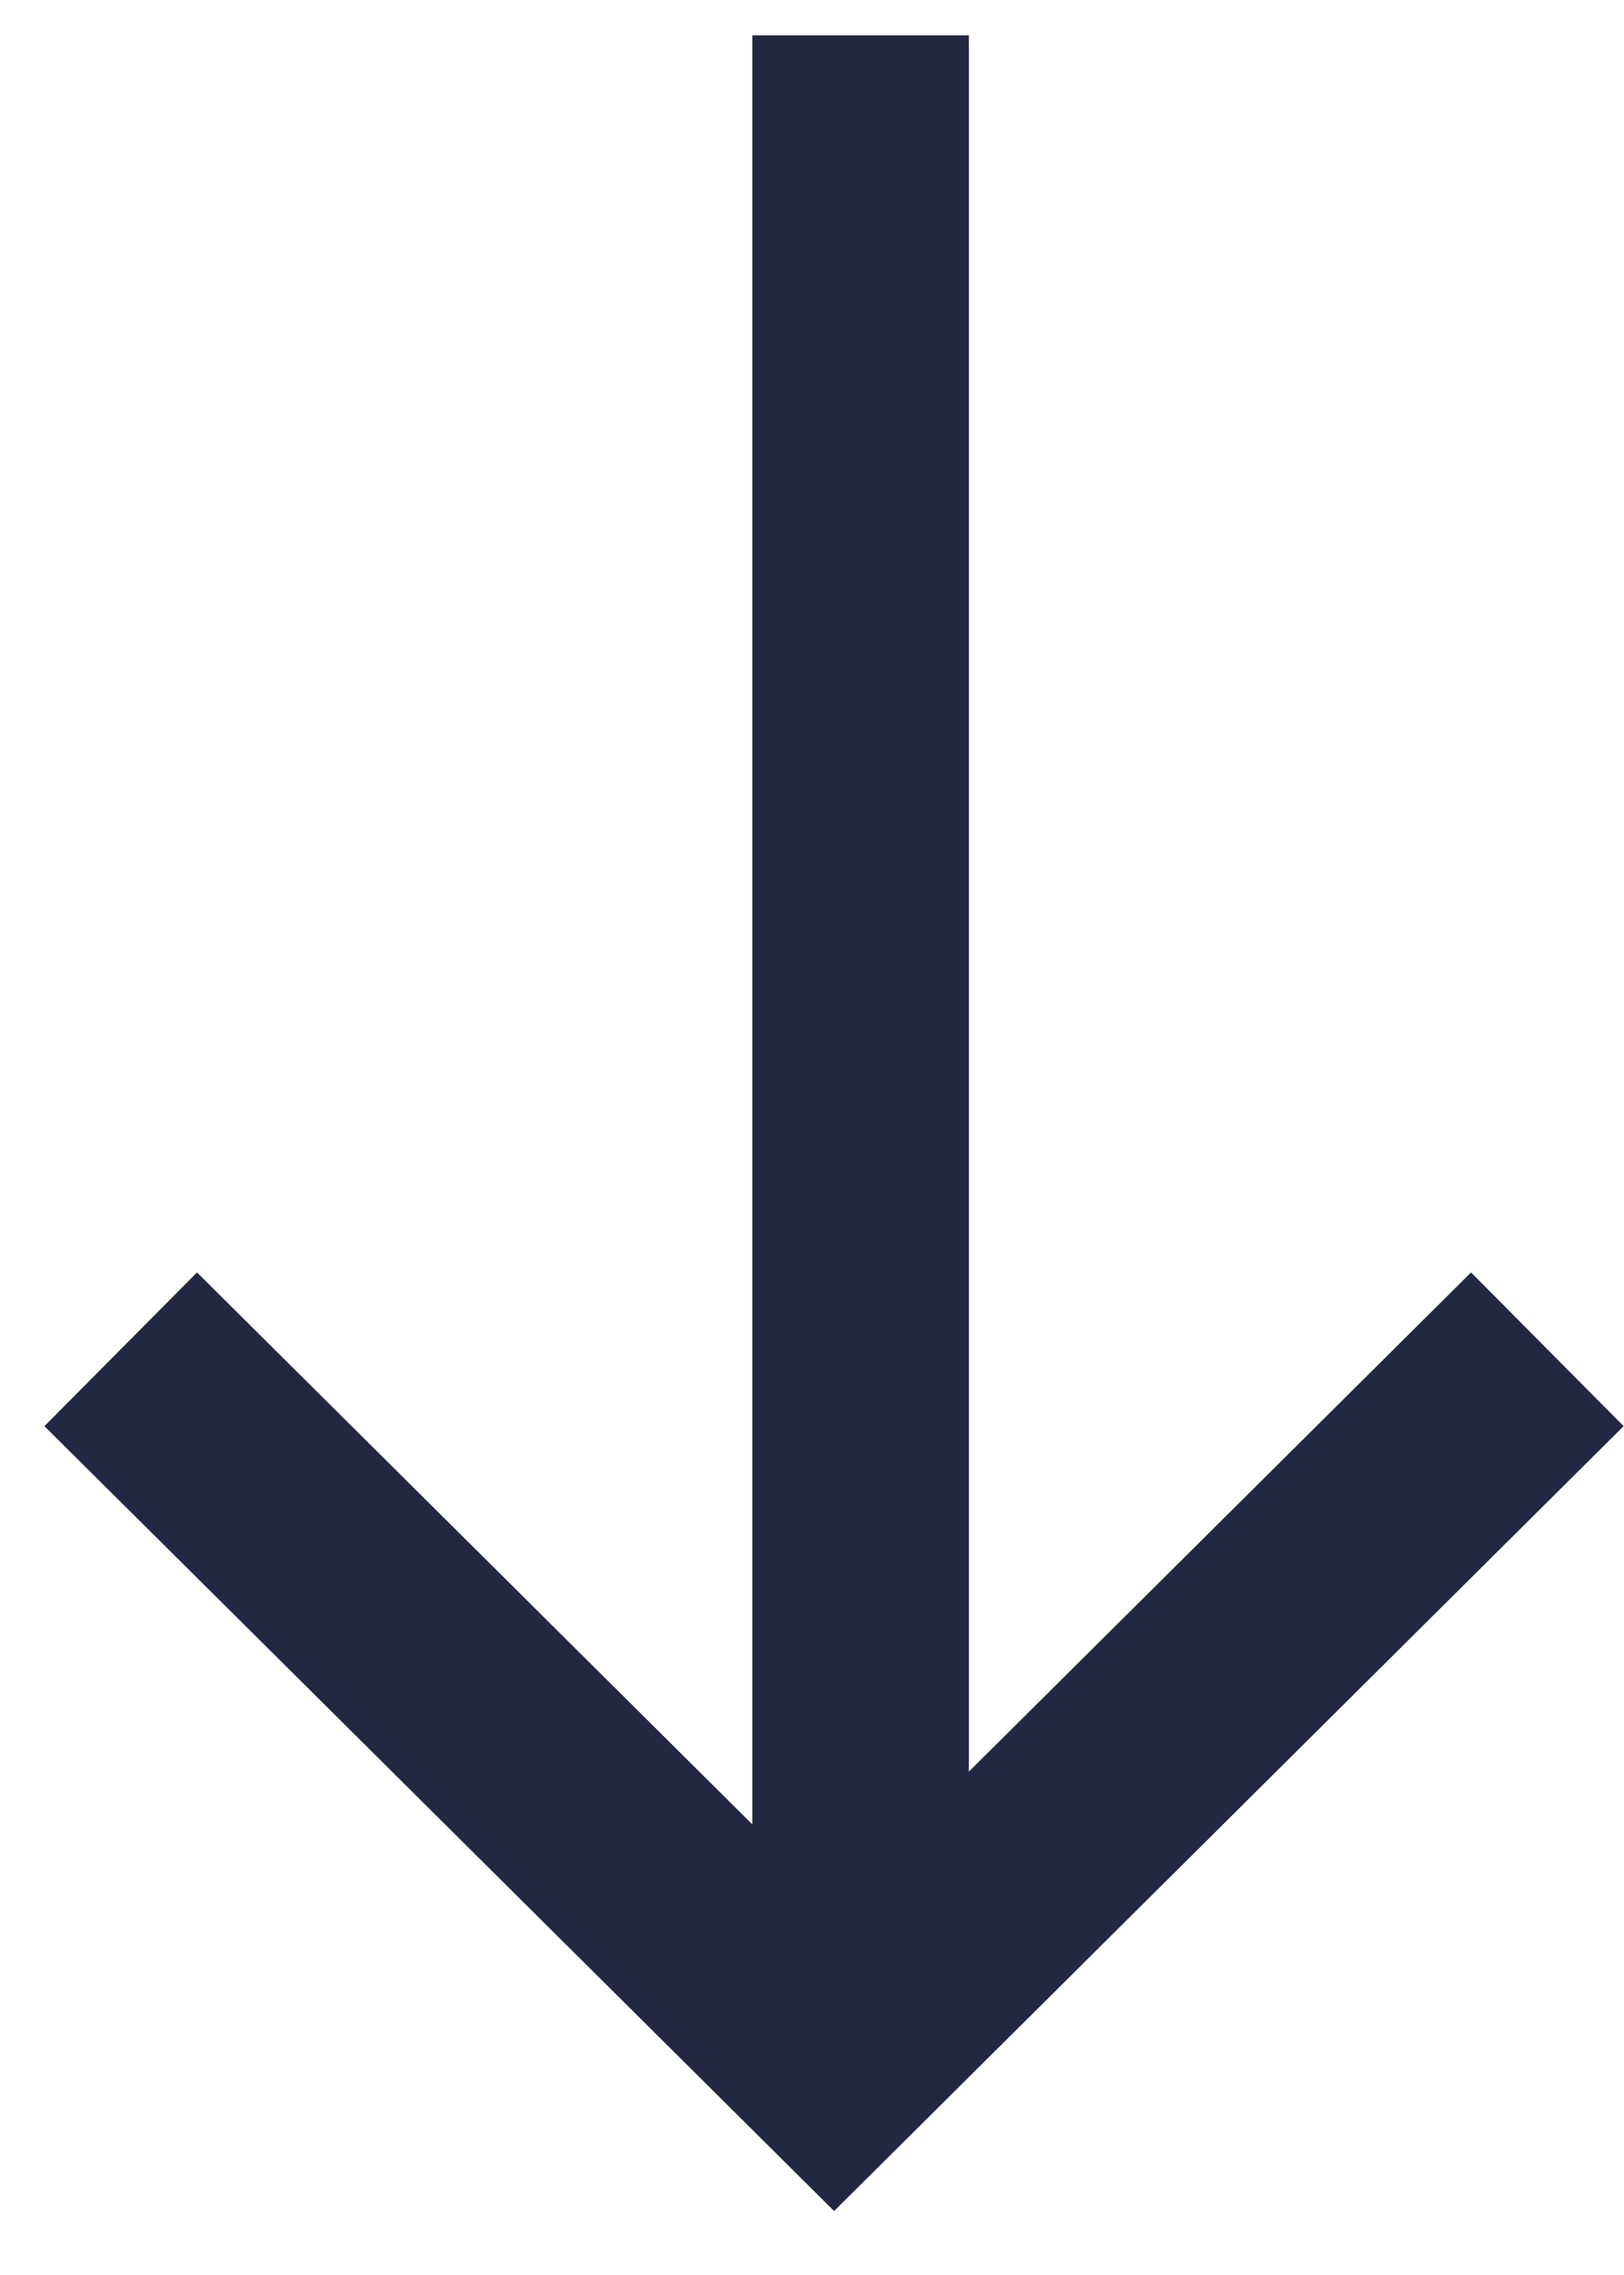 <?xml version="1.0" encoding="UTF-8"?>
<svg width="15px" height="21px" viewBox="0 0 15 21" version="1.1" xmlns="http://www.w3.org/2000/svg" xmlns:xlink="http://www.w3.org/1999/xlink">
    <!-- Generator: Sketch 53.2 (72643) - https://sketchapp.com -->
    <title>Group 9</title>
    <desc>Created with Sketch.</desc>
    <g id="Desktop" stroke="none" stroke-width="1" fill="none" fill-rule="evenodd">
        <g id="Home-page" transform="translate(-487, -683)" stroke="#232742" stroke-width="2">
            <g id="Group-20" transform="translate(395, 591)">
                <g id="Group-9" transform="translate(100, 102) rotate(-270) translate(-100, -102) translate(91, 95)">
                    <path d="M0.326,7.051 L17.035,7.051" id="Line-2" stroke-linecap="square"></path>
                    <polyline id="Path-2" transform="translate(14.727, 7.296) rotate(-270) translate(-14.727, -7.296) " points="8.139 10.568 14.727 4.023 21.316 10.568"></polyline>
                </g>
            </g>
        </g>
    </g>
</svg>